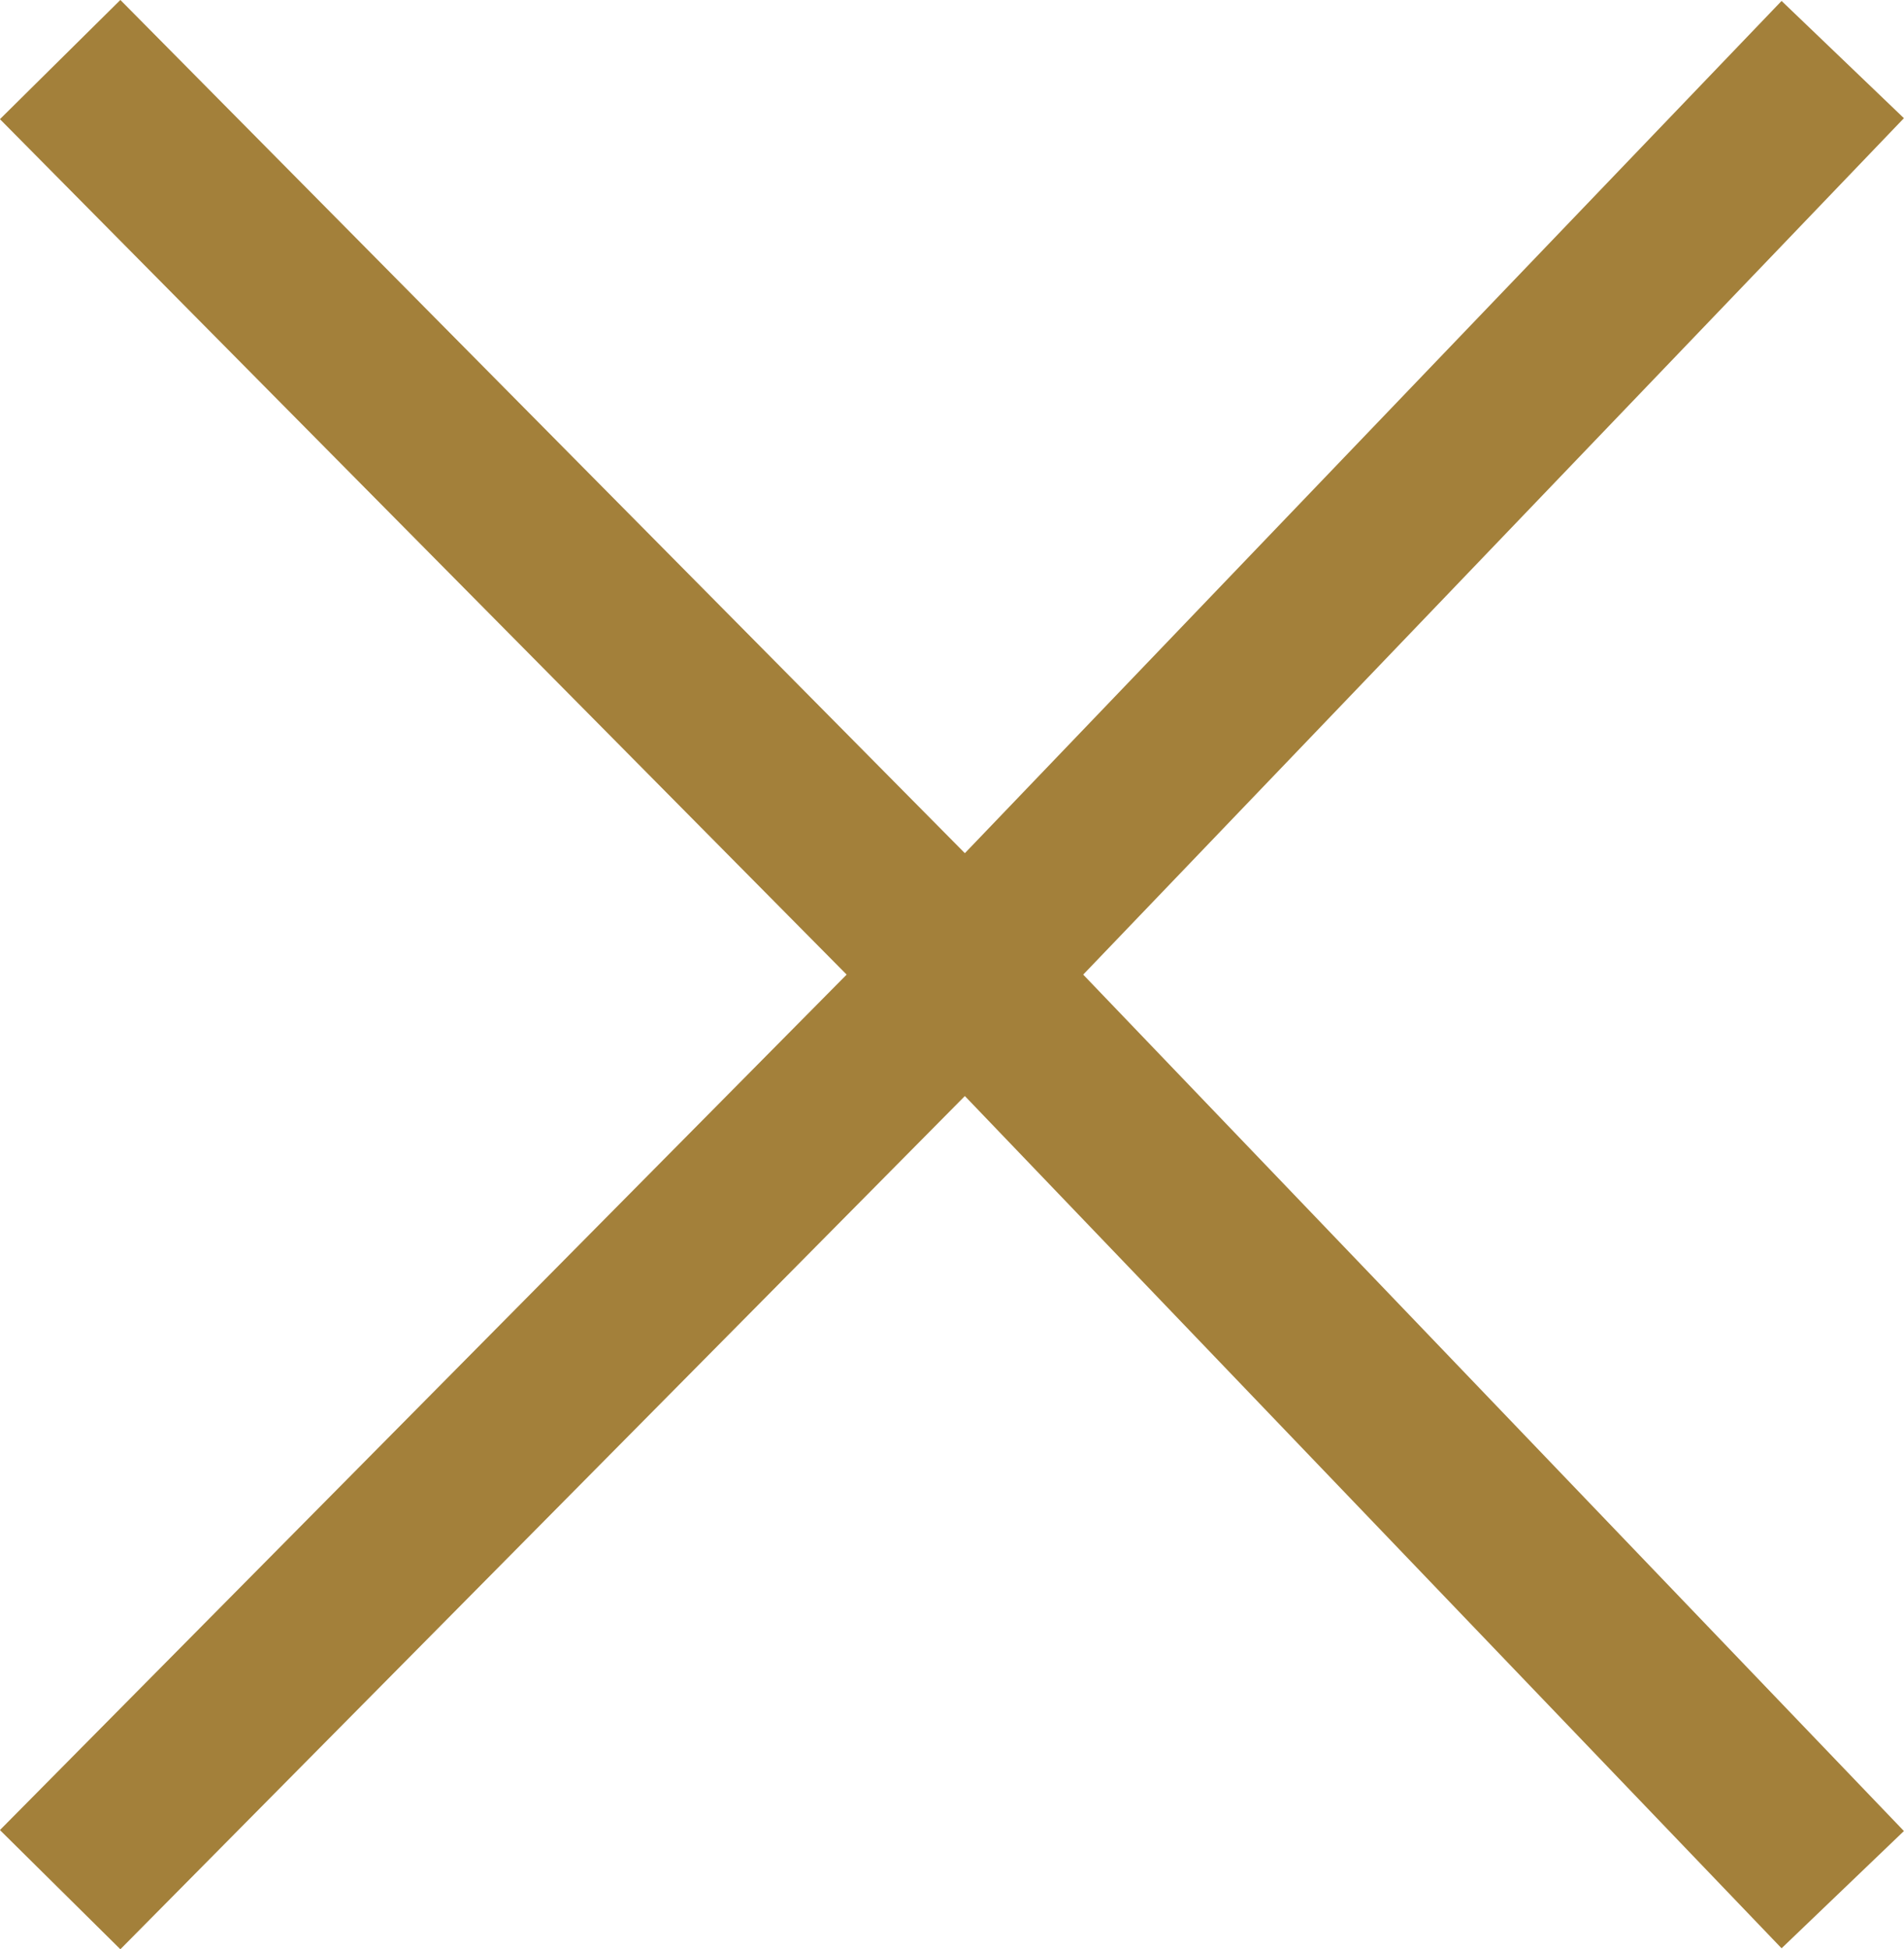 <svg xmlns="http://www.w3.org/2000/svg" viewBox="0 0 22.473 23.007" height="23.007" width="22.473"><path d="M.71.703l10.69 10.8L21.75.703M.71 22.303l10.69-10.8 10.35 10.8" data-name="Path 116" fill="none" stroke="#a3803a" stroke-width="2"/></svg>